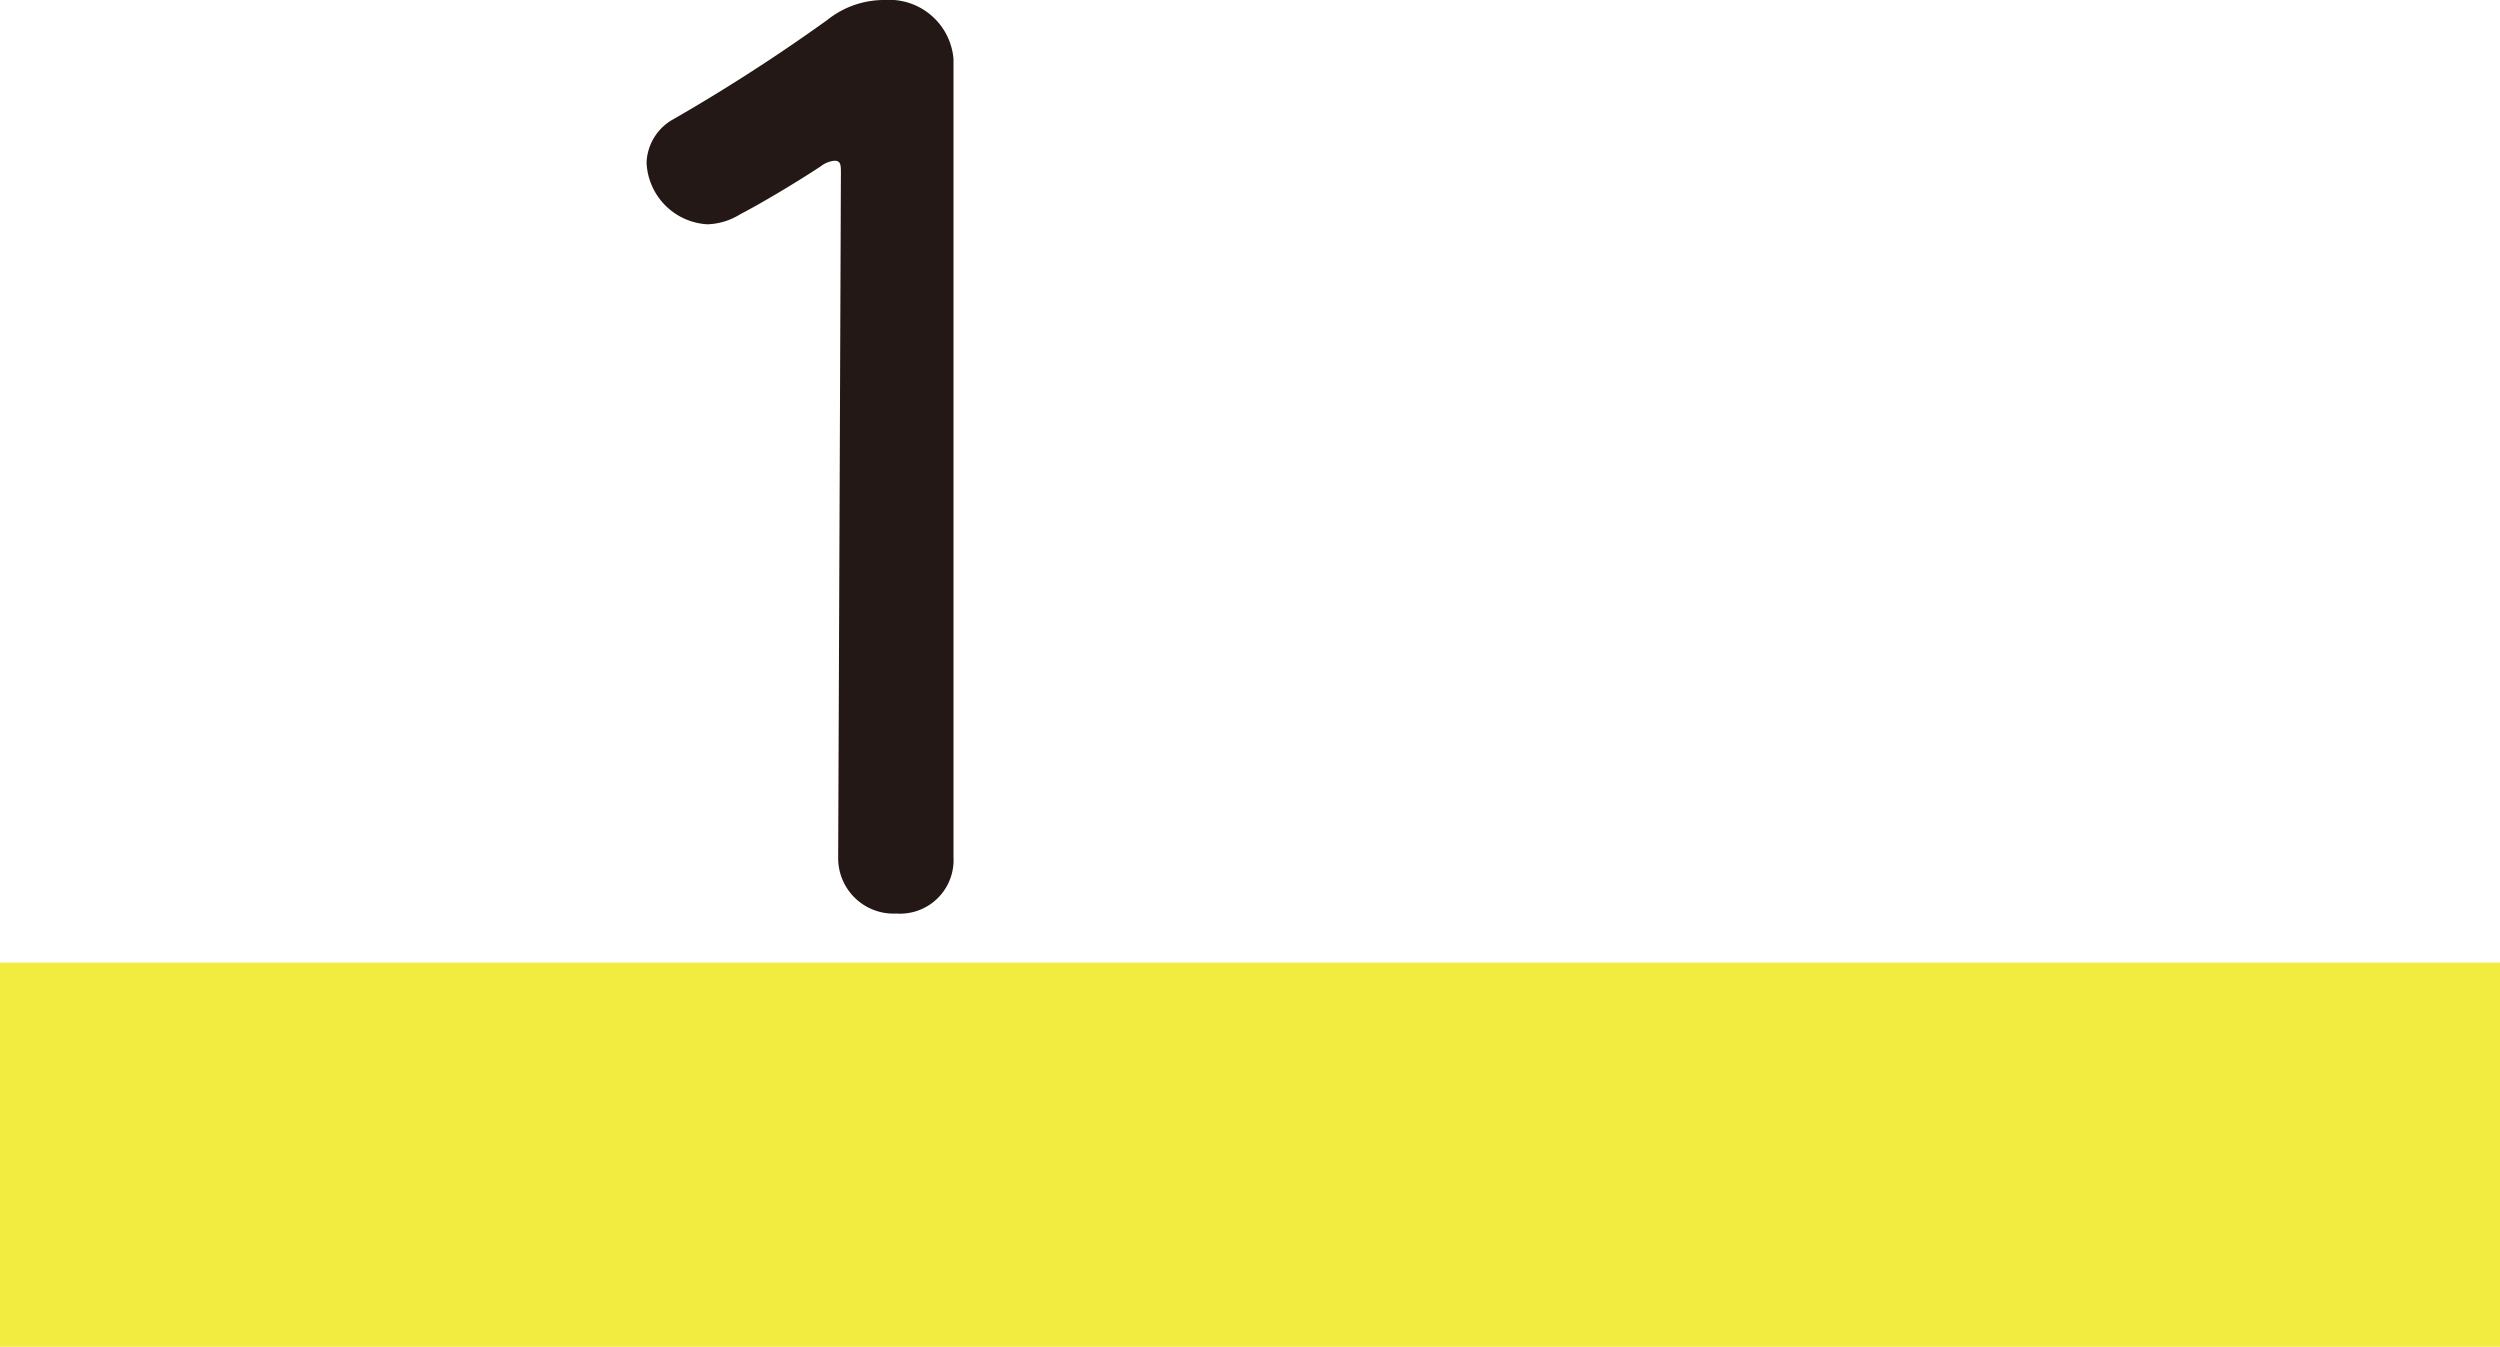 <svg id="レイヤー_1" data-name="レイヤー 1" xmlns="http://www.w3.org/2000/svg" viewBox="0 0 27.53 14.83"><defs><style>.cls-1{fill:#231815;}.cls-2{fill:#f3ec40;}</style></defs><path class="cls-1" d="M180.26,235.9c0-.09,0-.14-.07-.14a.29.29,0,0,0-.15.06c-.21.14-.62.39-.89.53a.72.72,0,0,1-.36.11.71.71,0,0,1-.67-.68.57.57,0,0,1,.3-.48,20.06,20.06,0,0,0,1.69-1.09,1,1,0,0,1,.63-.22.71.71,0,0,1,.76.65v8.79a.59.59,0,0,1-.63.62.61.61,0,0,1-.64-.62Z" transform="translate(-171 -233.99)"/><rect class="cls-2" y="10.6" width="27.53" height="4.24"/></svg>